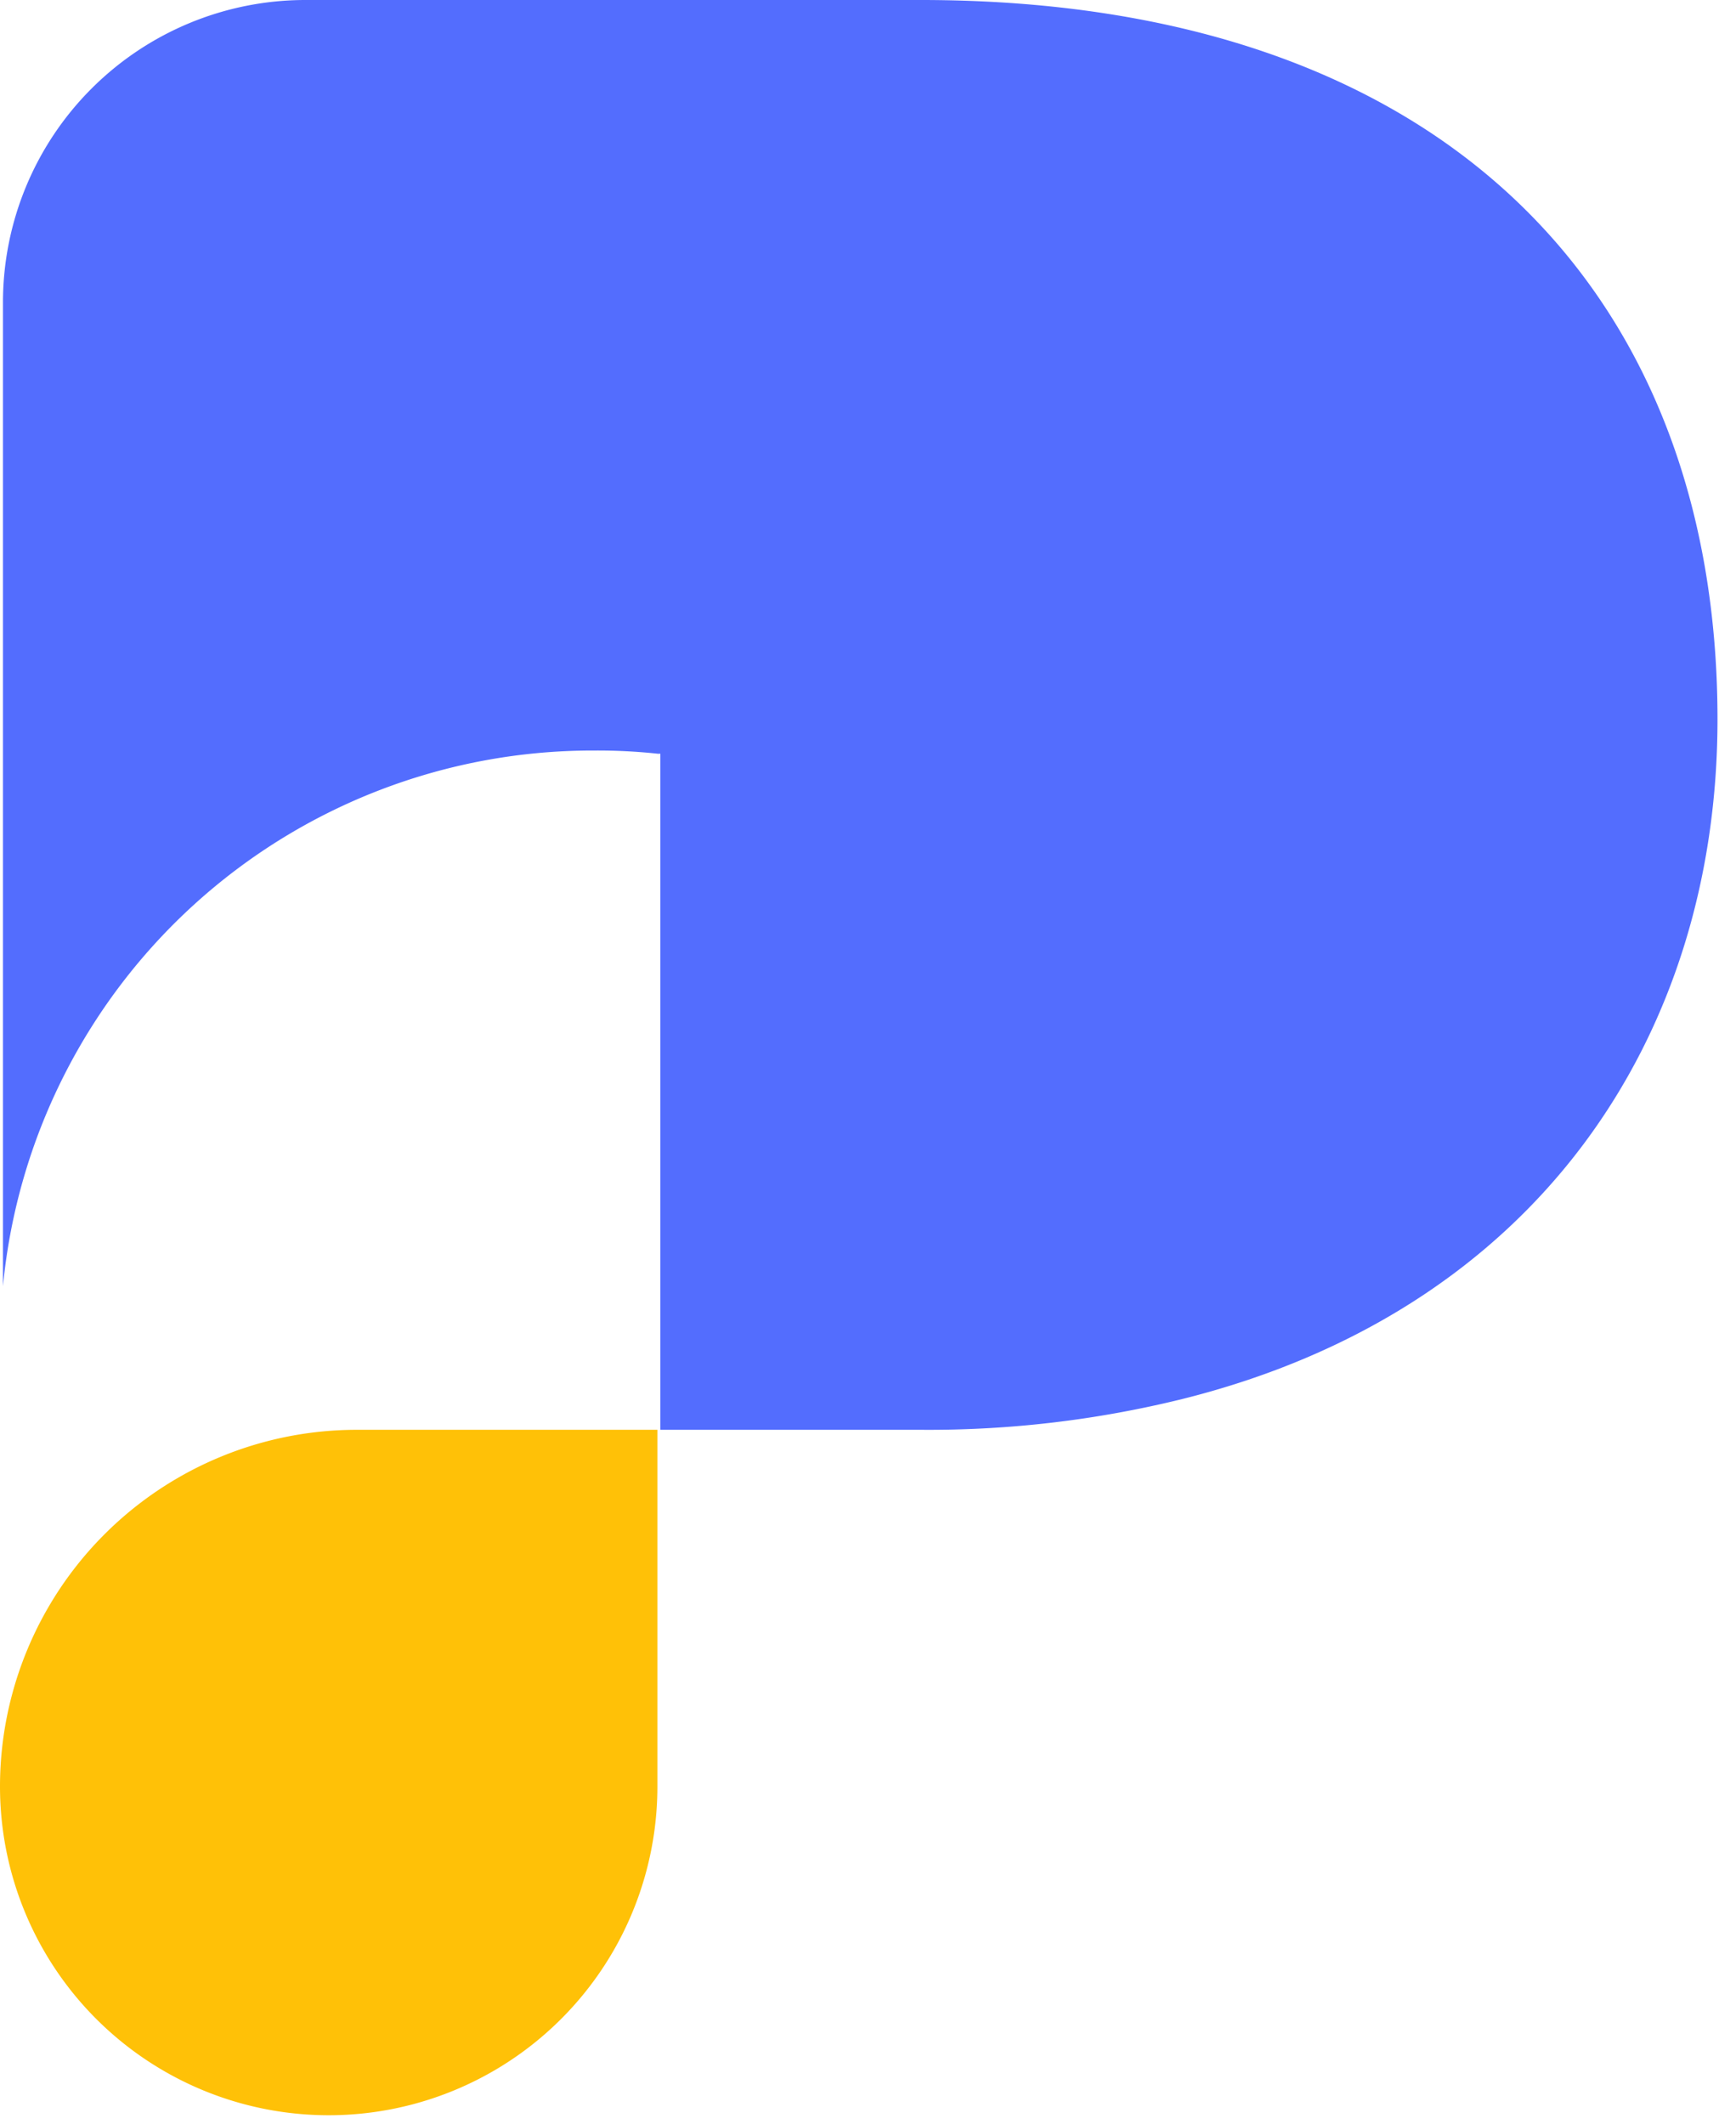 <?xml version="1.0" encoding="UTF-8"?>
<svg data-bbox="0 0 75.19 92.61" xmlns="http://www.w3.org/2000/svg" viewBox="0 0 76 93" height="93" width="76" data-type="color">
    <g>
        <g clip-path="url(#6e1d8793-e0a0-48ff-aa95-1709f7465ac0)">
            <path fill="#FFC107" d="M14.39 92.61A14.39 14.39 0 0 1 0 78.22 15.62 15.62 0 0 1 15.63 62.6h13.15v15.62a14.39 14.39 0 0 1-14.39 14.39" data-color="1"/>
            <path fill="#536DFE" d="M75.19 31.49c0 13.9-7.9 25.88-23.42 29.76a46.3 46.3 0 0 1-11.46 1.35h-11.4V33h-.11q-1.396-.15-2.8-.14A25.93 25.93 0 0 0 .13 56.31V13.24A13.24 13.24 0 0 1 13.37 0h26.94c23.07 0 34.88 13 34.88 31.49" data-color="2"/>
        </g>
        <defs fill="none">
            <clipPath id="6e1d8793-e0a0-48ff-aa95-1709f7465ac0">
                <path fill="#ffffff" d="M75.19 0v92.61H0V0z"/>
            </clipPath>
        </defs>
    </g>
</svg>
